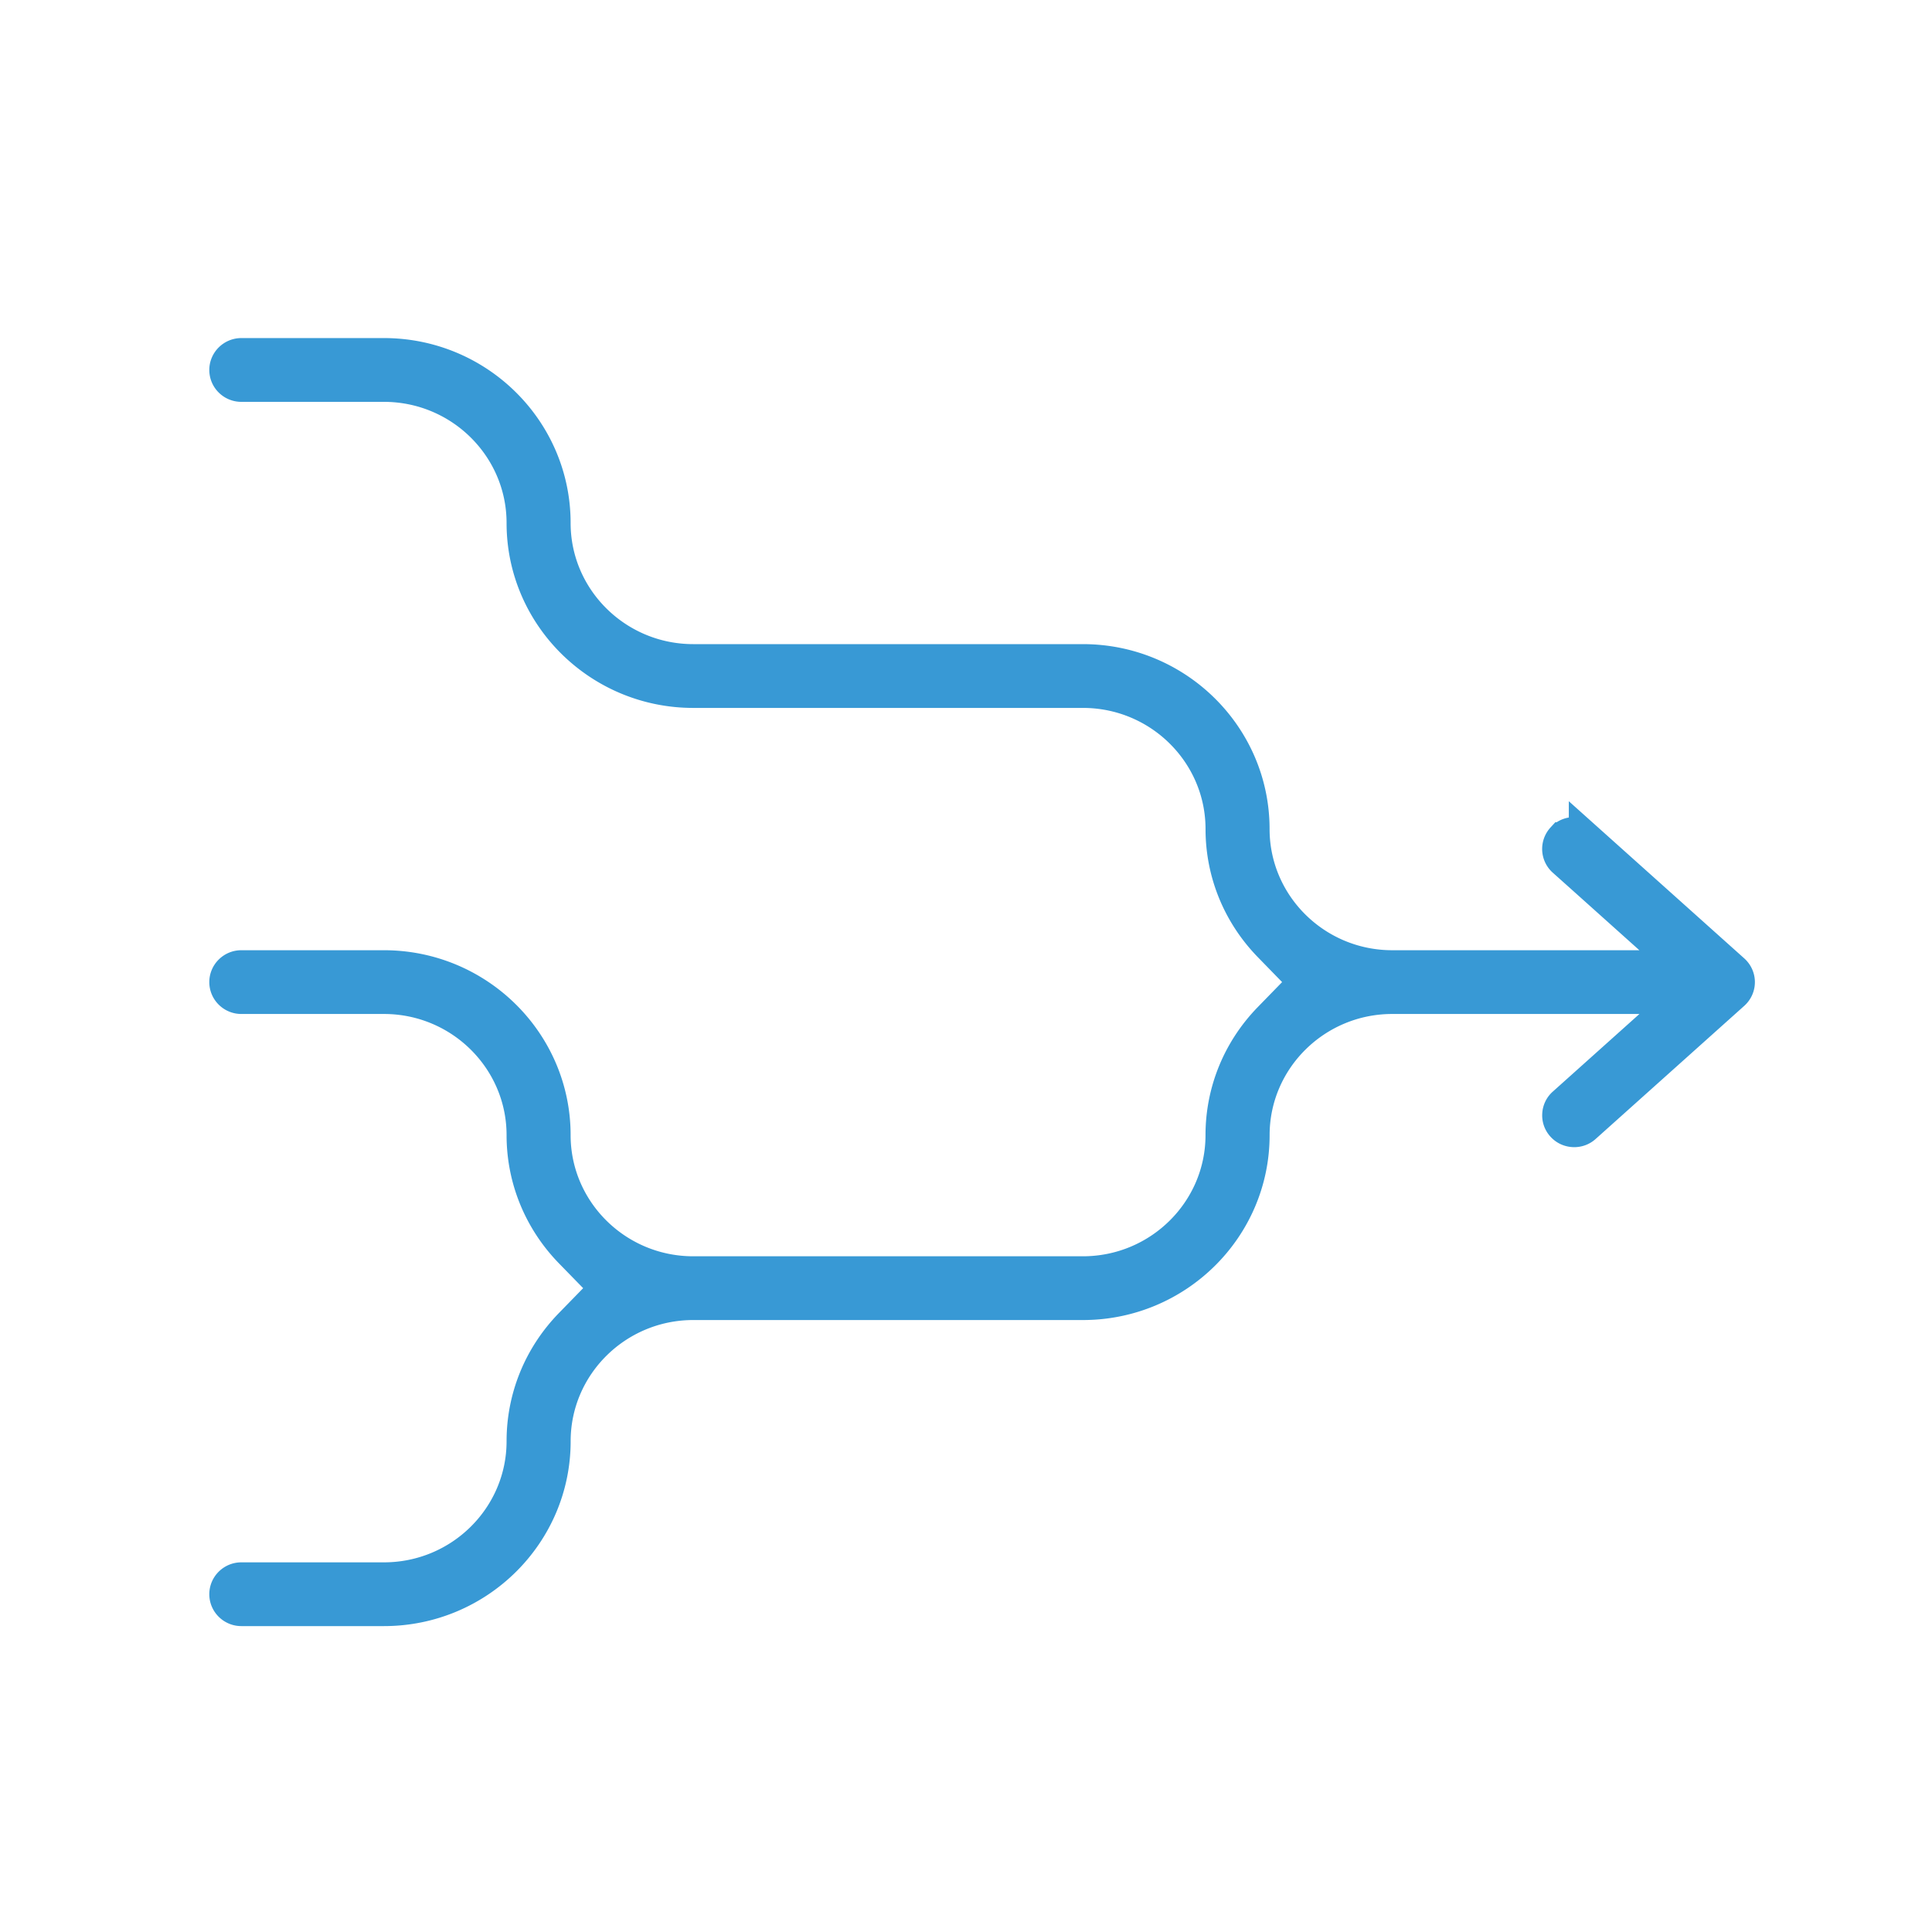 <svg xmlns="http://www.w3.org/2000/svg" viewBox="0 0 60 60"><g fill="none" fill-rule="evenodd"><path fill="#3899D5" d="M49.221 26.002a.491.491 0 0 0-.332-.127c-.083 0-.24.021-.368.161a.487.487 0 0 0 .034.692l.536.479 3.128 2.803H43.236c-2.375 0-4.308-1.912-4.308-4.263 0-2.891-2.377-5.243-5.298-5.243H21.529c-2.375 0-4.308-1.912-4.308-4.262 0-2.891-2.376-5.243-5.298-5.243H7.495C7.222 11 7 11.22 7 11.49c0 .27.222.49.495.49h4.429c2.376 0 4.308 1.912 4.308 4.263 0 2.89 2.377 5.242 5.298 5.242h12.101c2.376 0 4.308 1.912 4.308 4.263 0 1.36.528 2.651 1.488 3.635L40.515 30.5l-1.089 1.118c-.96.984-1.488 2.275-1.488 3.635 0 2.35-1.933 4.262-4.308 4.262H21.529c-2.375 0-4.308-1.912-4.308-4.262 0-2.891-2.376-5.243-5.298-5.243H7.495c-.273 0-.495.22-.495.49 0 .27.222.49.495.49h4.429c2.376 0 4.308 1.912 4.308 4.263 0 1.36.529 2.651 1.487 3.635l1.09 1.117-1.09 1.118c-.959.984-1.487 2.275-1.487 3.635 0 2.35-1.932 4.262-4.308 4.262H7.495c-.273 0-.495.22-.495.49 0 .27.222.49.495.49h4.429c2.922 0 5.298-2.352 5.298-5.242 0-2.351 1.933-4.263 4.308-4.263h12.101c2.922 0 5.298-2.352 5.298-5.242 0-2.351 1.933-4.263 4.308-4.263h8.984l-3.128 2.803-.536.48a.478.478 0 0 0-.162.339.476.476 0 0 0 .127.353c.128.14.285.161.368.161a.488.488 0 0 0 .331-.127l4.616-4.135A.491.491 0 0 0 54 30.5a.491.491 0 0 0-.163-.363l-4.616-4.135z"/><path stroke="#3899D5" d="M49.221 26.002a.491.491 0 0 0-.332-.127c-.083 0-.24.021-.368.161a.487.487 0 0 0 .034.692l.536.479 3.128 2.803H43.236c-2.375 0-4.308-1.912-4.308-4.263 0-2.891-2.377-5.243-5.298-5.243H21.529c-2.375 0-4.308-1.912-4.308-4.262 0-2.891-2.376-5.243-5.298-5.243H7.495C7.222 11 7 11.22 7 11.49c0 .27.222.49.495.49h4.429c2.376 0 4.308 1.912 4.308 4.263 0 2.89 2.377 5.242 5.298 5.242h12.101c2.376 0 4.308 1.912 4.308 4.263 0 1.36.528 2.651 1.488 3.635L40.515 30.5l-1.089 1.118c-.96.984-1.488 2.275-1.488 3.635 0 2.35-1.933 4.262-4.308 4.262H21.529c-2.375 0-4.308-1.912-4.308-4.262 0-2.891-2.376-5.243-5.298-5.243H7.495c-.273 0-.495.22-.495.49 0 .27.222.49.495.49h4.429c2.376 0 4.308 1.912 4.308 4.263 0 1.36.529 2.651 1.487 3.635l1.09 1.117-1.09 1.118c-.959.984-1.487 2.275-1.487 3.635 0 2.35-1.932 4.262-4.308 4.262H7.495c-.273 0-.495.22-.495.49 0 .27.222.49.495.49h4.429c2.922 0 5.298-2.352 5.298-5.242 0-2.351 1.933-4.263 4.308-4.263h12.101c2.922 0 5.298-2.352 5.298-5.242 0-2.351 1.933-4.263 4.308-4.263h8.984l-3.128 2.803-.536.48a.478.478 0 0 0-.162.339.476.476 0 0 0 .127.353c.128.14.285.161.368.161a.488.488 0 0 0 .331-.127l4.616-4.135A.491.491 0 0 0 54 30.5a.491.491 0 0 0-.163-.363l-4.616-4.135z"/></g></svg>